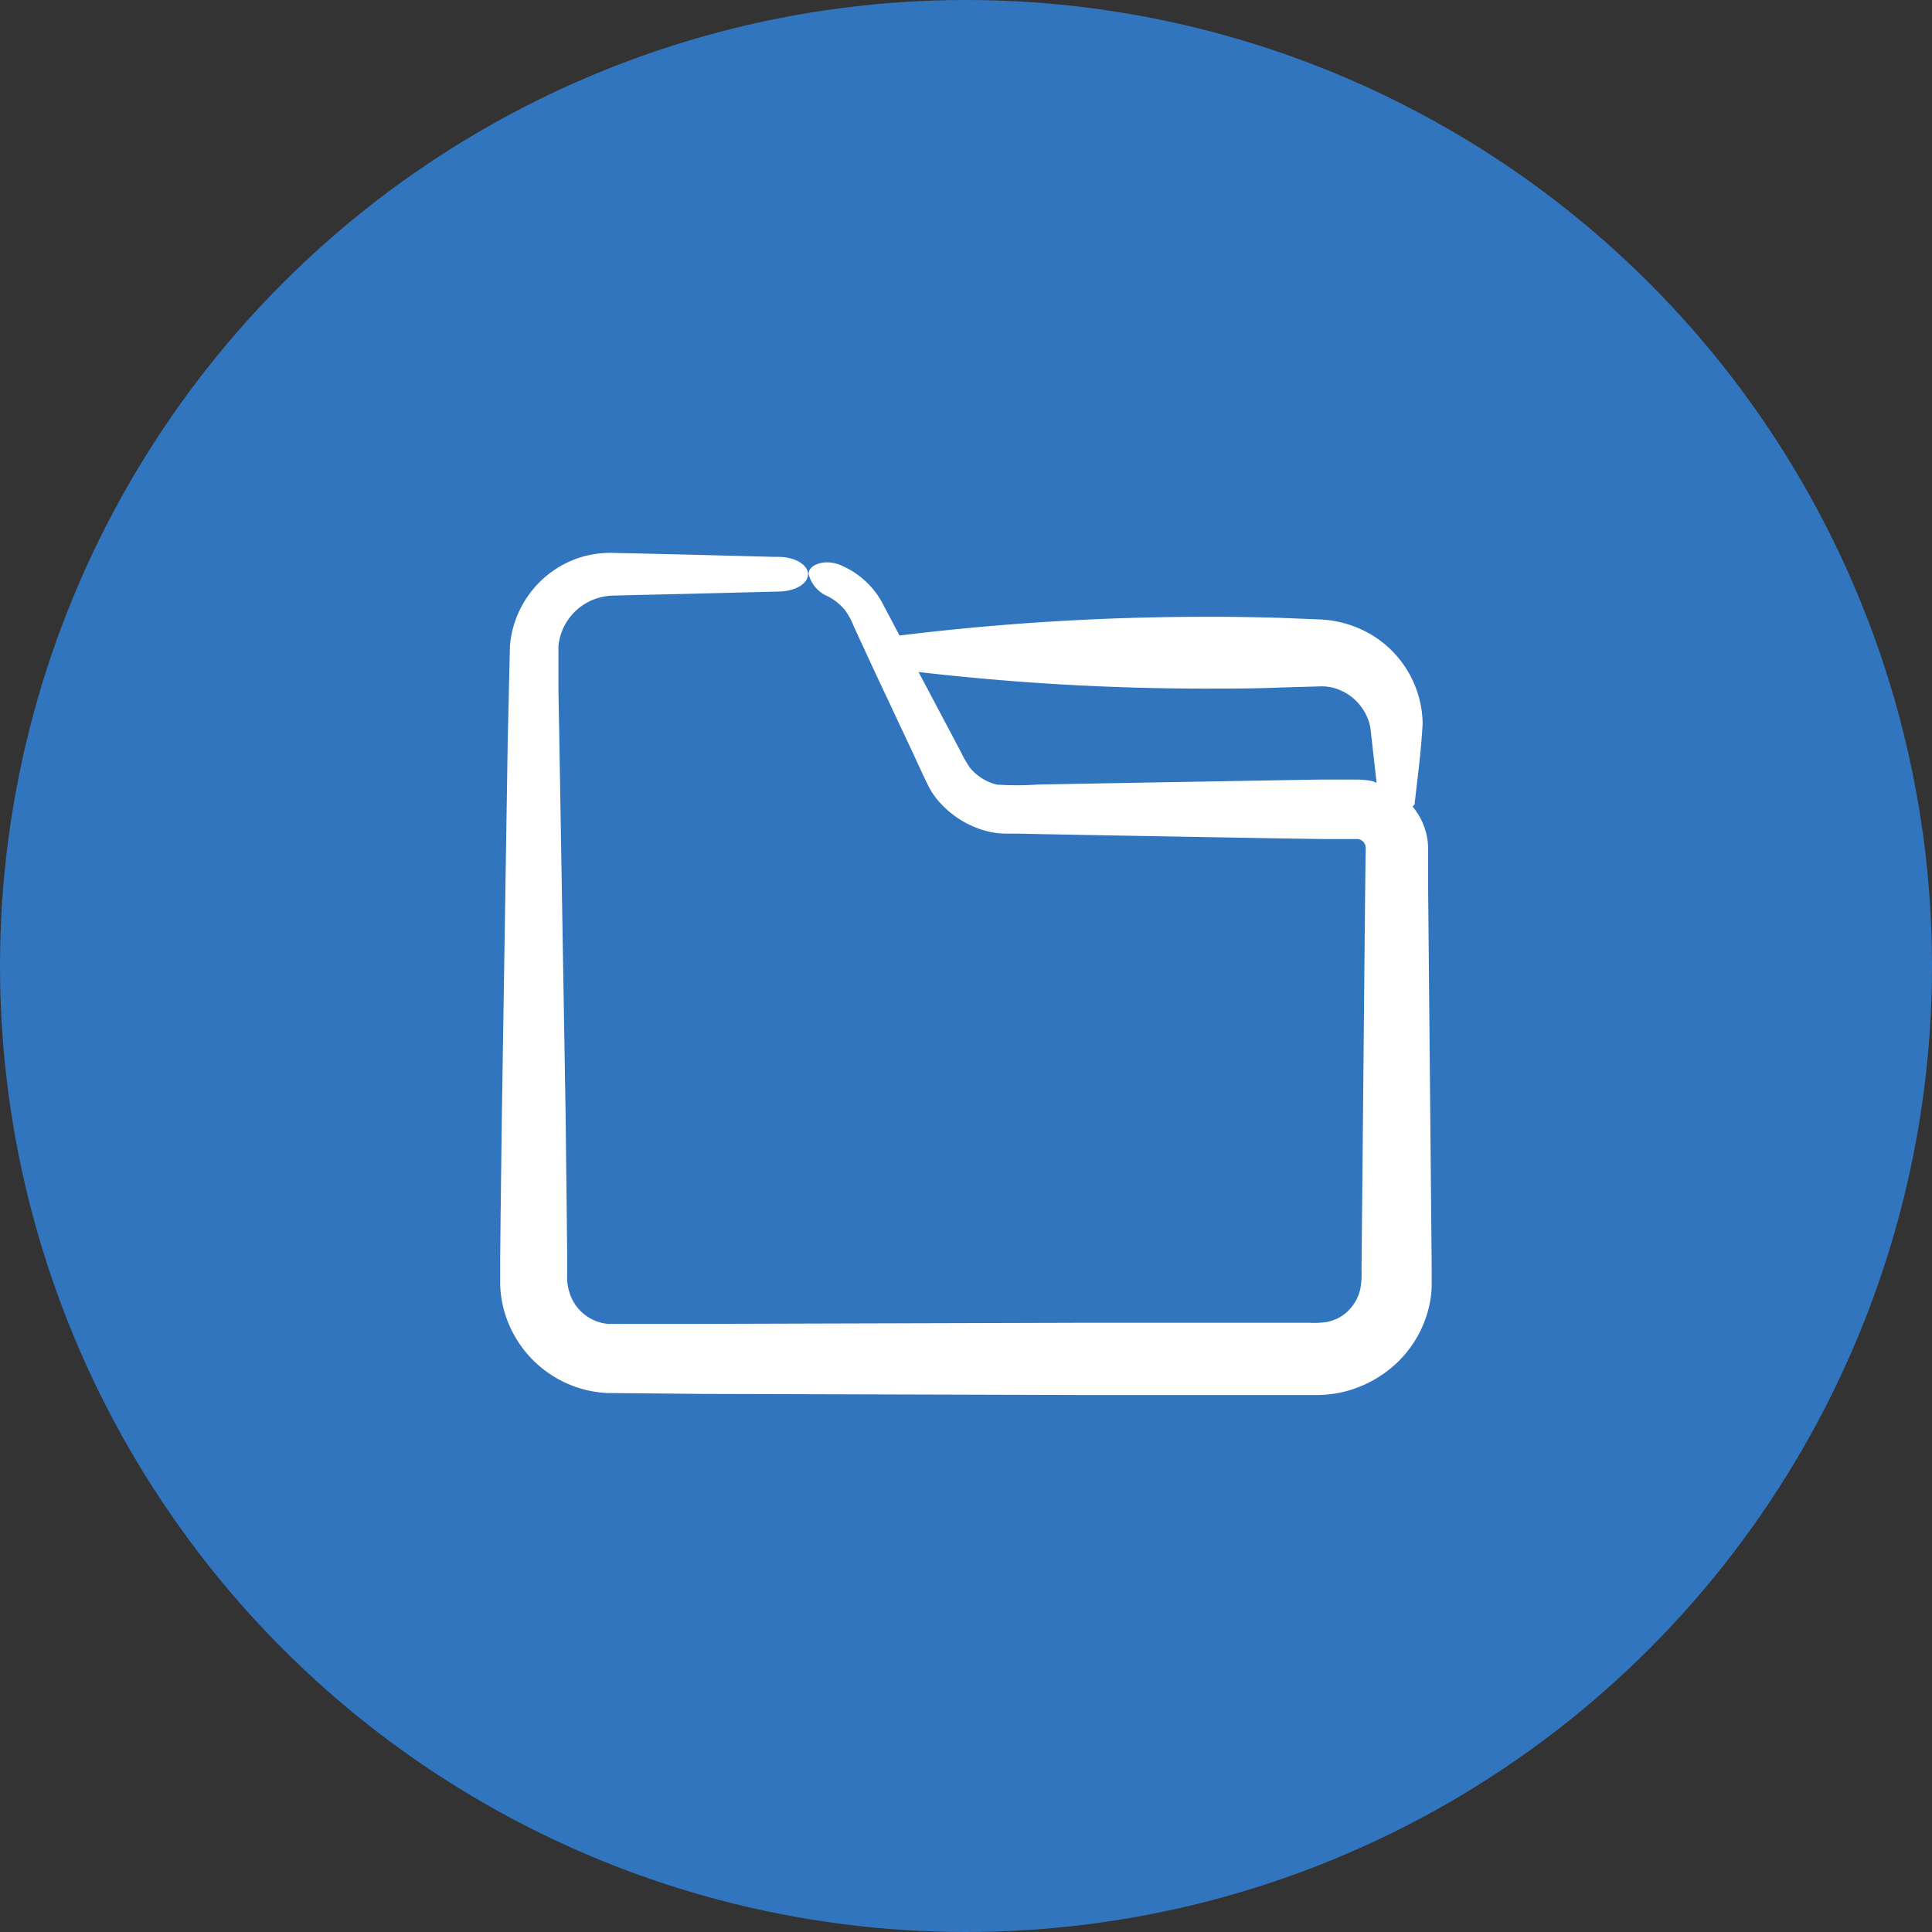 <?xml version="1.0" encoding="UTF-8"?>
<svg xmlns="http://www.w3.org/2000/svg" width="87" height="87" viewBox="0 0 87 87">
  <rect x="0" y="0" width="87" height="87" fill="#333333" stroke="none"/>
  <g id="Group_4038" data-name="Group 4038" transform="translate(-140 -579.552)">
    <g id="Group_3770" data-name="Group 3770" transform="translate(0 -160.448)">
      <circle id="Ellipse_24" data-name="Ellipse 24" cx="43.5" cy="43.5" r="43.5" transform="translate(140 740)" fill="#3175bf"></circle>
    </g>
    <path id="noun-folder-1683156" d="M34.924,122.576l4.3.04,16.943.049H66.756a5.229,5.229,0,0,0,2.875-.786,5.091,5.091,0,0,0,2.406-3.749,6.407,6.407,0,0,0,.022-.737v-.53L71.9,99.924V98.07a3.415,3.415,0,0,0-.035-.442,3.054,3.054,0,0,0-.671-1.47.19.19,0,0,0,.1-.11v-.04c.137-1.2.283-2.247.358-3.577h0a4.746,4.746,0,0,0-2.261-3.974,4.977,4.977,0,0,0-2.349-.715l-1.766-.071c-1.166-.035-2.327-.053-3.493-.049h0a113.712,113.712,0,0,0-13.688.843l-.7-1.325a3.8,3.8,0,0,0-1.841-1.793c-.8-.4-1.6-.049-1.55.362a1.484,1.484,0,0,0,.883,1l.133.075a2.516,2.516,0,0,1,.609.525,3.024,3.024,0,0,1,.406.742l.883,1.912L48.719,93.8l.442.958.243.5a3.4,3.4,0,0,0,.415.623,4.319,4.319,0,0,0,2.362,1.431,3.746,3.746,0,0,0,.728.075h.53l1.06.022,2.115.04,8.469.15,2.115.031H68.73a.491.491,0,0,1,.115.031.4.4,0,0,1,.243.371l-.026,2.075L68.9,117.039a3.976,3.976,0,0,1-.044.795,1.965,1.965,0,0,1-.989,1.36,2.165,2.165,0,0,1-.539.185,3.938,3.938,0,0,1-.751.035H55.987l-16.938.049H34.964a2.005,2.005,0,0,1-1.735-1.426,2.054,2.054,0,0,1-.1-.645v-1.055l-.022-2.12-.049-4.235-.283-16.93-.04-2.12V88.947h0a2.516,2.516,0,0,1,1.8-2.177,2.854,2.854,0,0,1,.8-.106l1.055-.026,2.12-.049,4.208-.106c.706-.022,1.258-.367,1.258-.777s-.552-.76-1.258-.781h-.194l-4.243-.11-2.115-.049L35.1,84.743h0a4.7,4.7,0,0,0-1.325.186,4.579,4.579,0,0,0-3.223,4.014l-.1,4.3-.265,16.938-.053,4.235-.022,2.115v1.1h0a4.9,4.9,0,0,0,.256,1.488,5.078,5.078,0,0,0,4.553,3.457Zm33.66-27.624H67l-2.12.035-8.469.15-2.115.04h0a13.442,13.442,0,0,1-1.832,0,2.3,2.3,0,0,1-1.188-.746,5.883,5.883,0,0,1-.442-.768l-.495-.936-1.387-2.618a112.507,112.507,0,0,0,12.827.746c1.166,0,2.327,0,3.493-.049l1.709-.049a2.1,2.1,0,0,1,.994.185A2.305,2.305,0,0,1,69.3,92.621c.093.817.185,1.647.278,2.473-.057,0-.106-.053-.168-.066a3.457,3.457,0,0,0-.826-.075Z" transform="translate(132.411 519.705)" fill="#fff"></path>
  </g>
</svg>

